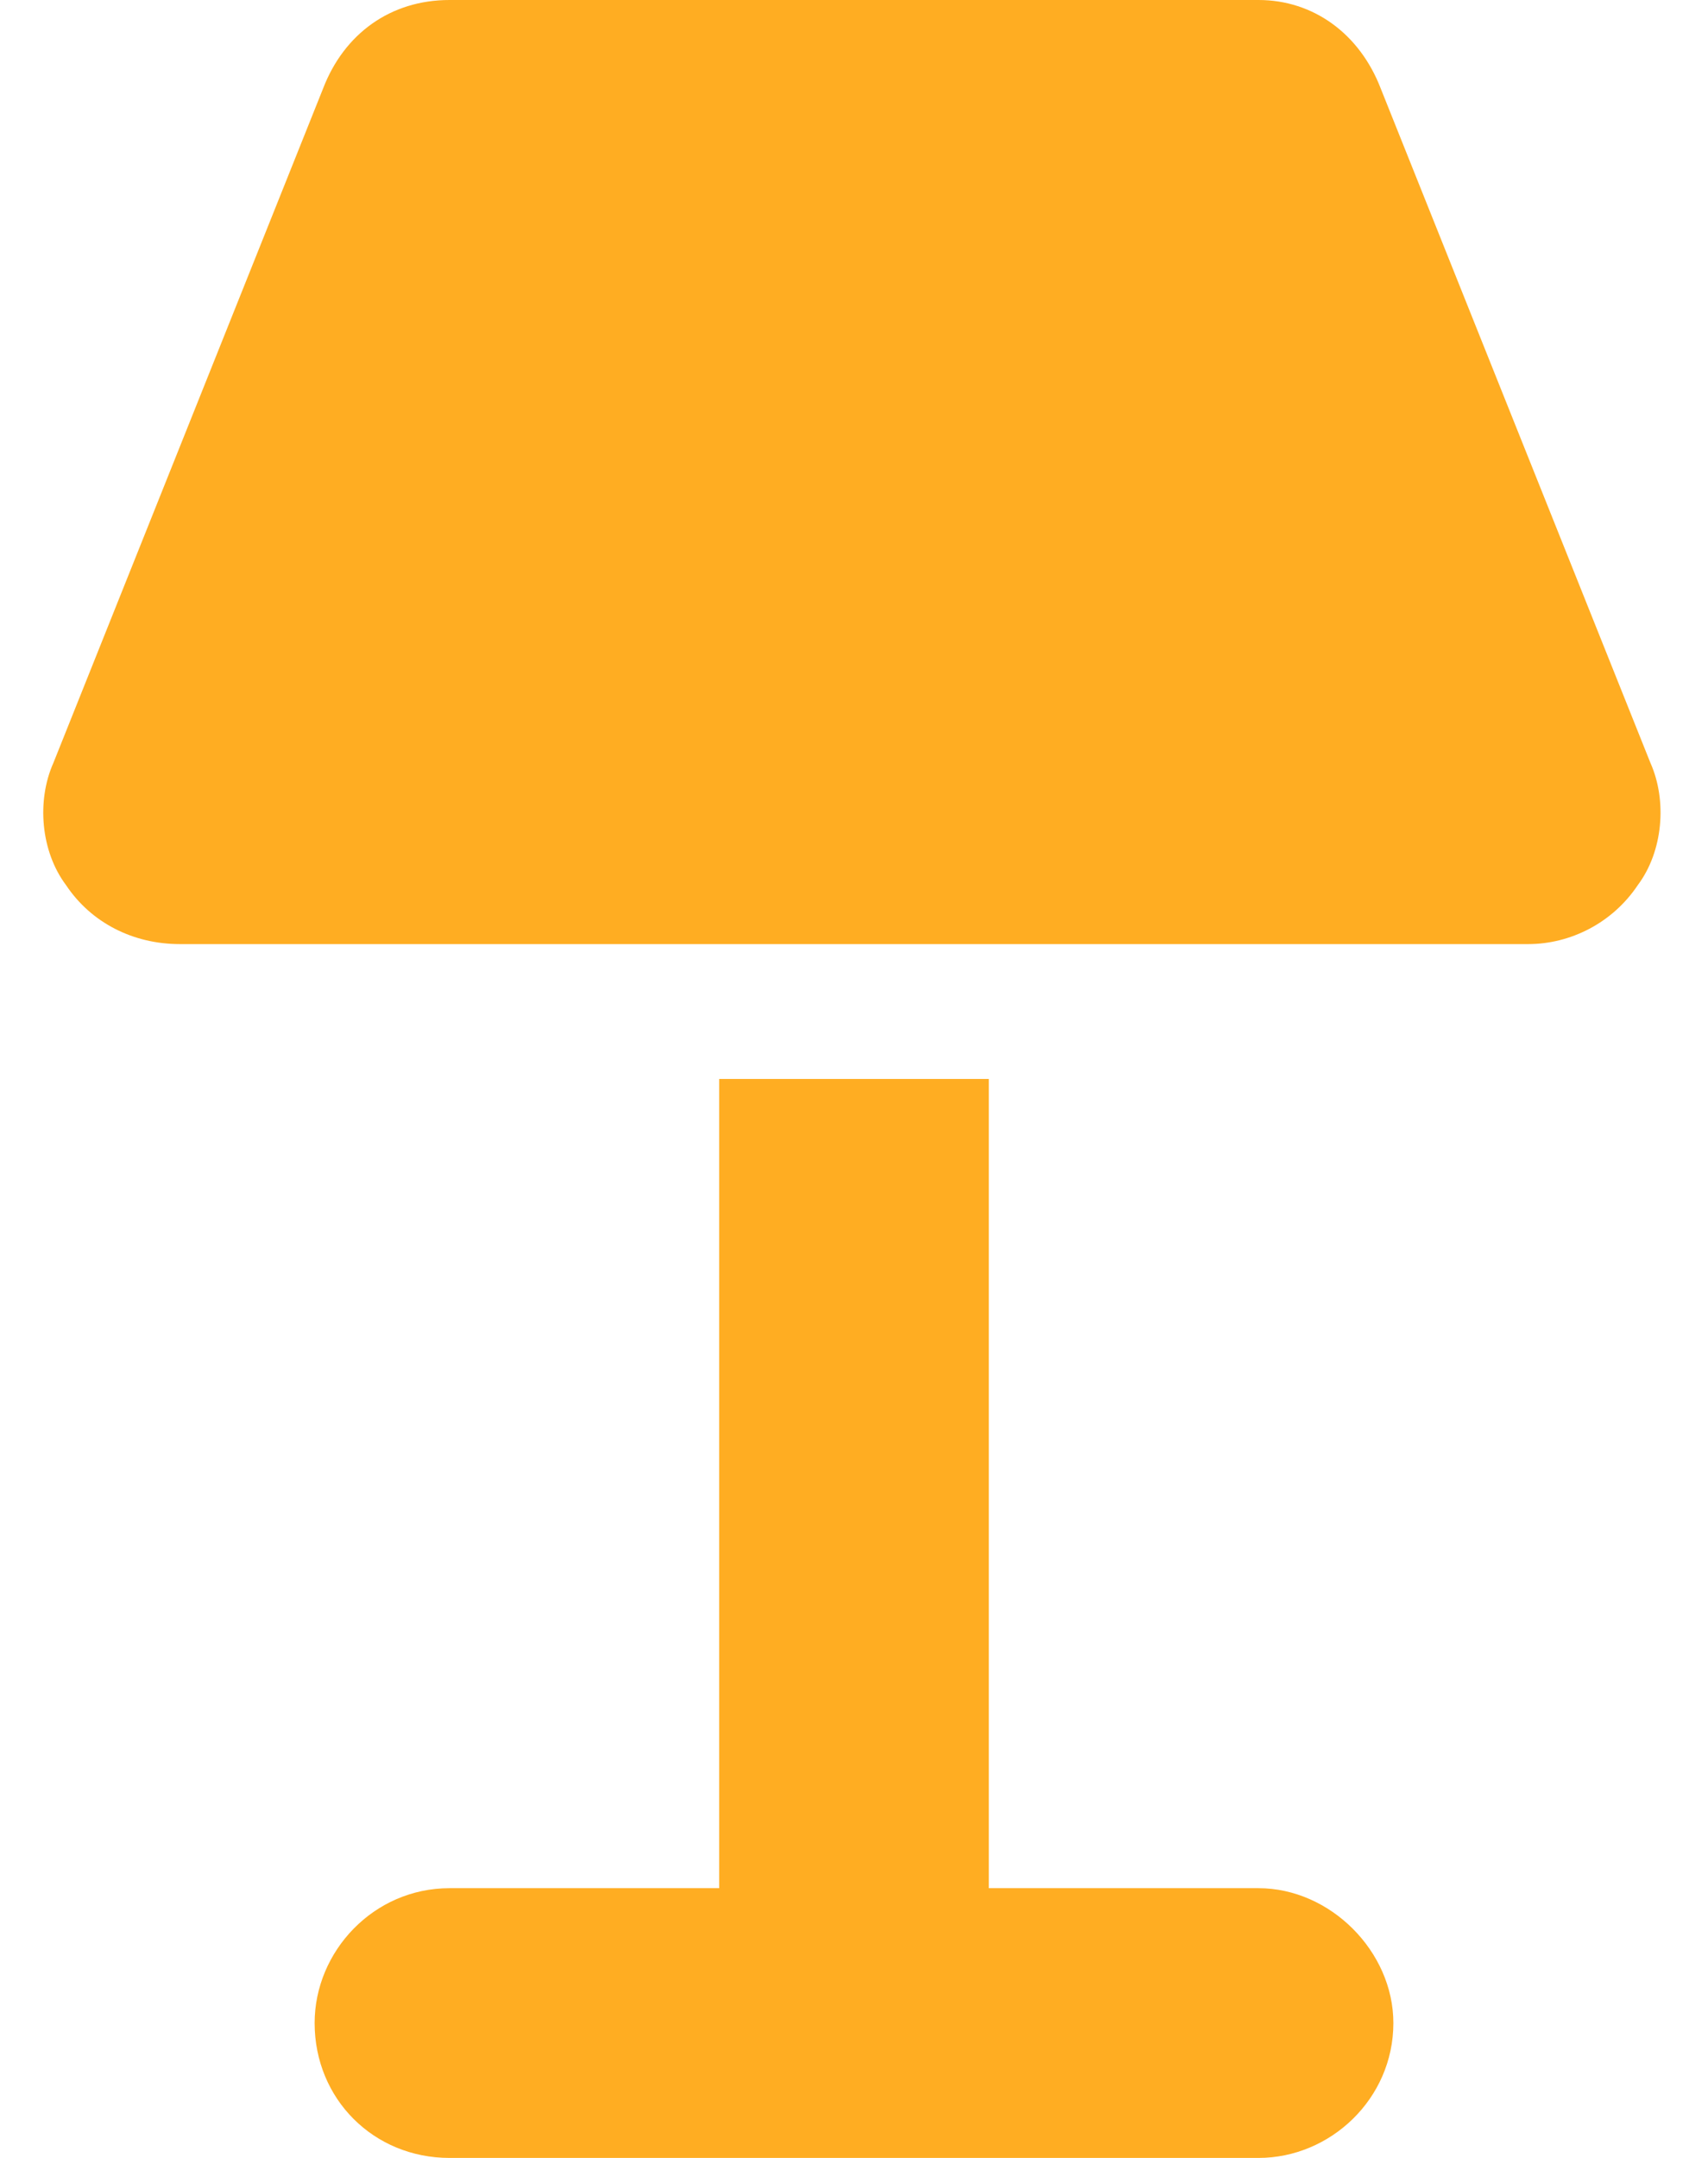 <svg width="38" height="48" viewBox="0 0 38 48" fill="none" xmlns="http://www.w3.org/2000/svg">
<path d="M7.188 1.969C7.656 0.75 8.688 0 10 0H28C29.219 0 30.25 0.75 30.719 1.969L36.719 16.969C37.094 17.812 37 18.938 36.438 19.688C35.875 20.531 34.938 21 34 21H4C2.969 21 2.031 20.531 1.469 19.688C0.906 18.938 0.812 17.812 1.188 16.969L7.188 1.969ZM16 24H22V42H28C29.594 42 31 43.406 31 45C31 46.688 29.594 48 28 48H19H10C8.312 48 7 46.688 7 45C7 43.406 8.312 42 10 42H16V24Z" fill="#FFAD22"/>
</svg>
